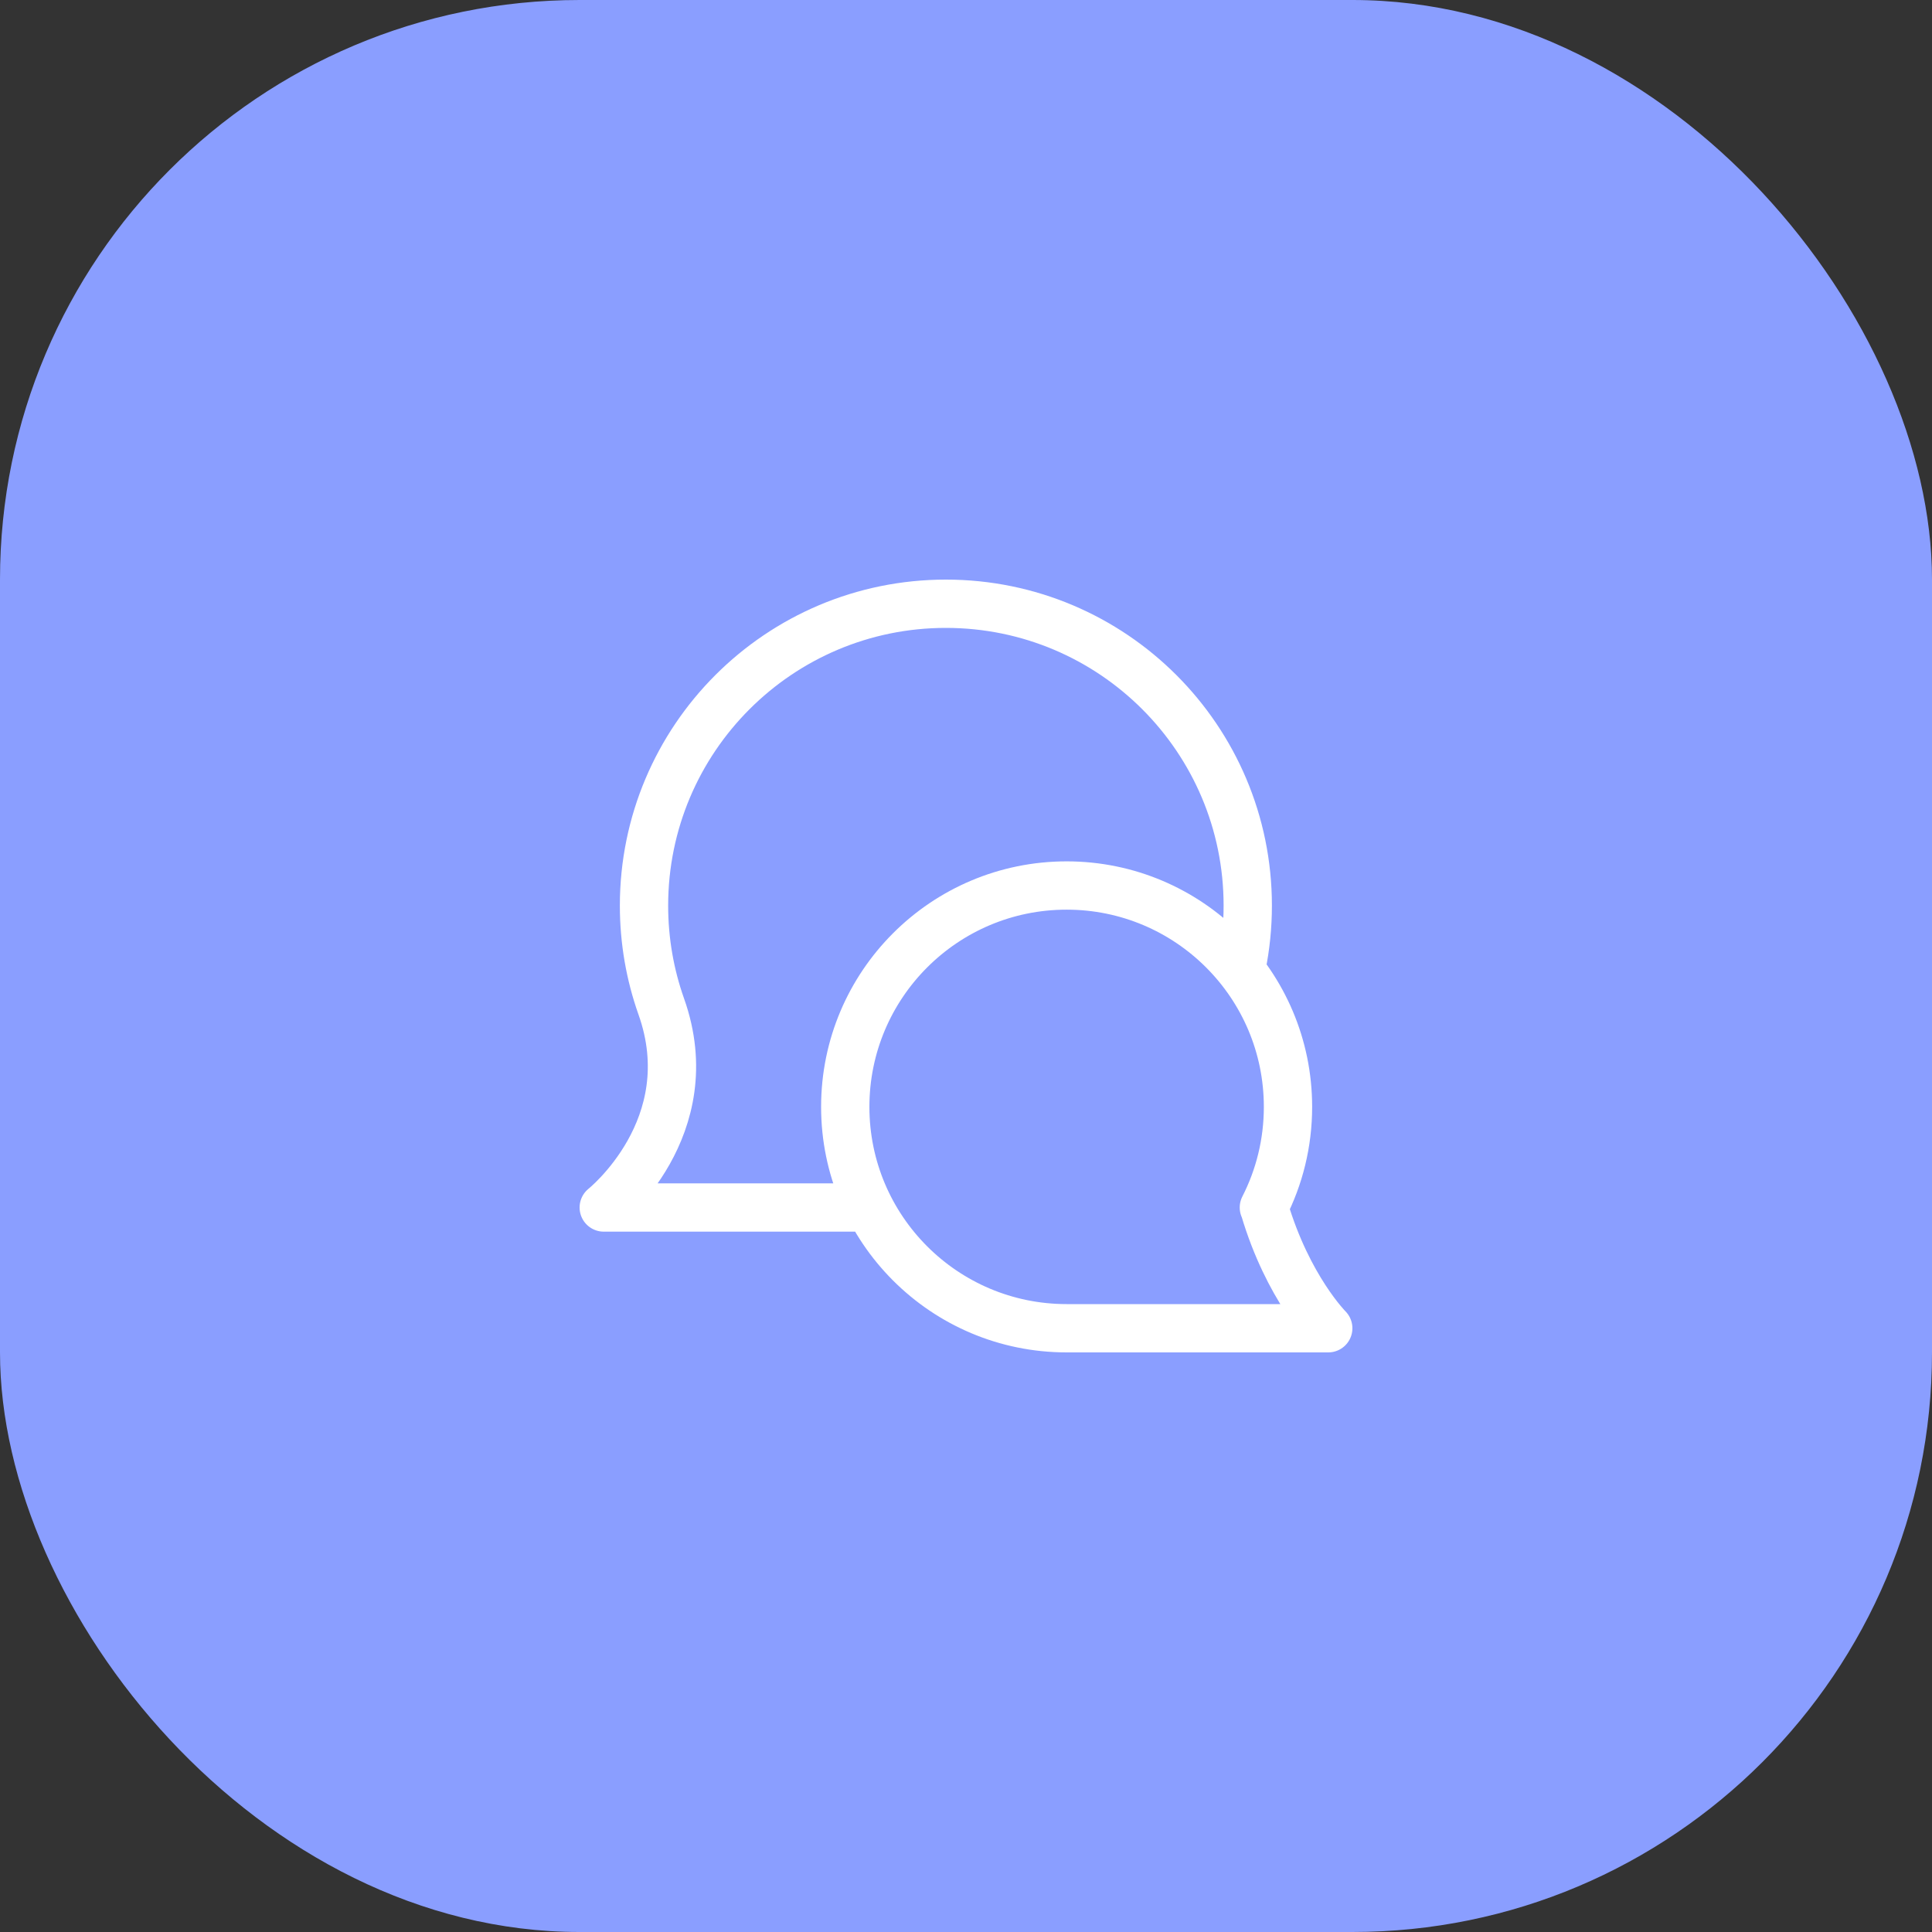 <svg xmlns="http://www.w3.org/2000/svg" width="80" height="80" viewBox="0 0 80 80" fill="none"><rect x="0" y="0" width="80" height="80" fill="#333333" stroke="none"/><rect width="80" height="80" rx="24" fill="#8A9EFF"></rect><path d="M52.334 50C52.973 48.75 53.333 47.334 53.333 45.833C53.333 40.771 49.229 36.667 44.167 36.667C39.104 36.667 35 40.771 35 45.833C35 50.896 39.104 55 44.167 55L55 55C55 55 53.333 53.333 52.357 50.049M51.417 40C51.581 39.192 51.667 38.356 51.667 37.5C51.667 30.596 46.07 25 39.167 25C32.263 25 26.667 30.596 26.667 37.5C26.667 38.961 26.917 40.363 27.378 41.667C29.168 46.686 25 50 25 50H35.833" stroke="white" stroke-width="2" stroke-linecap="round" stroke-linejoin="round"></path></svg>